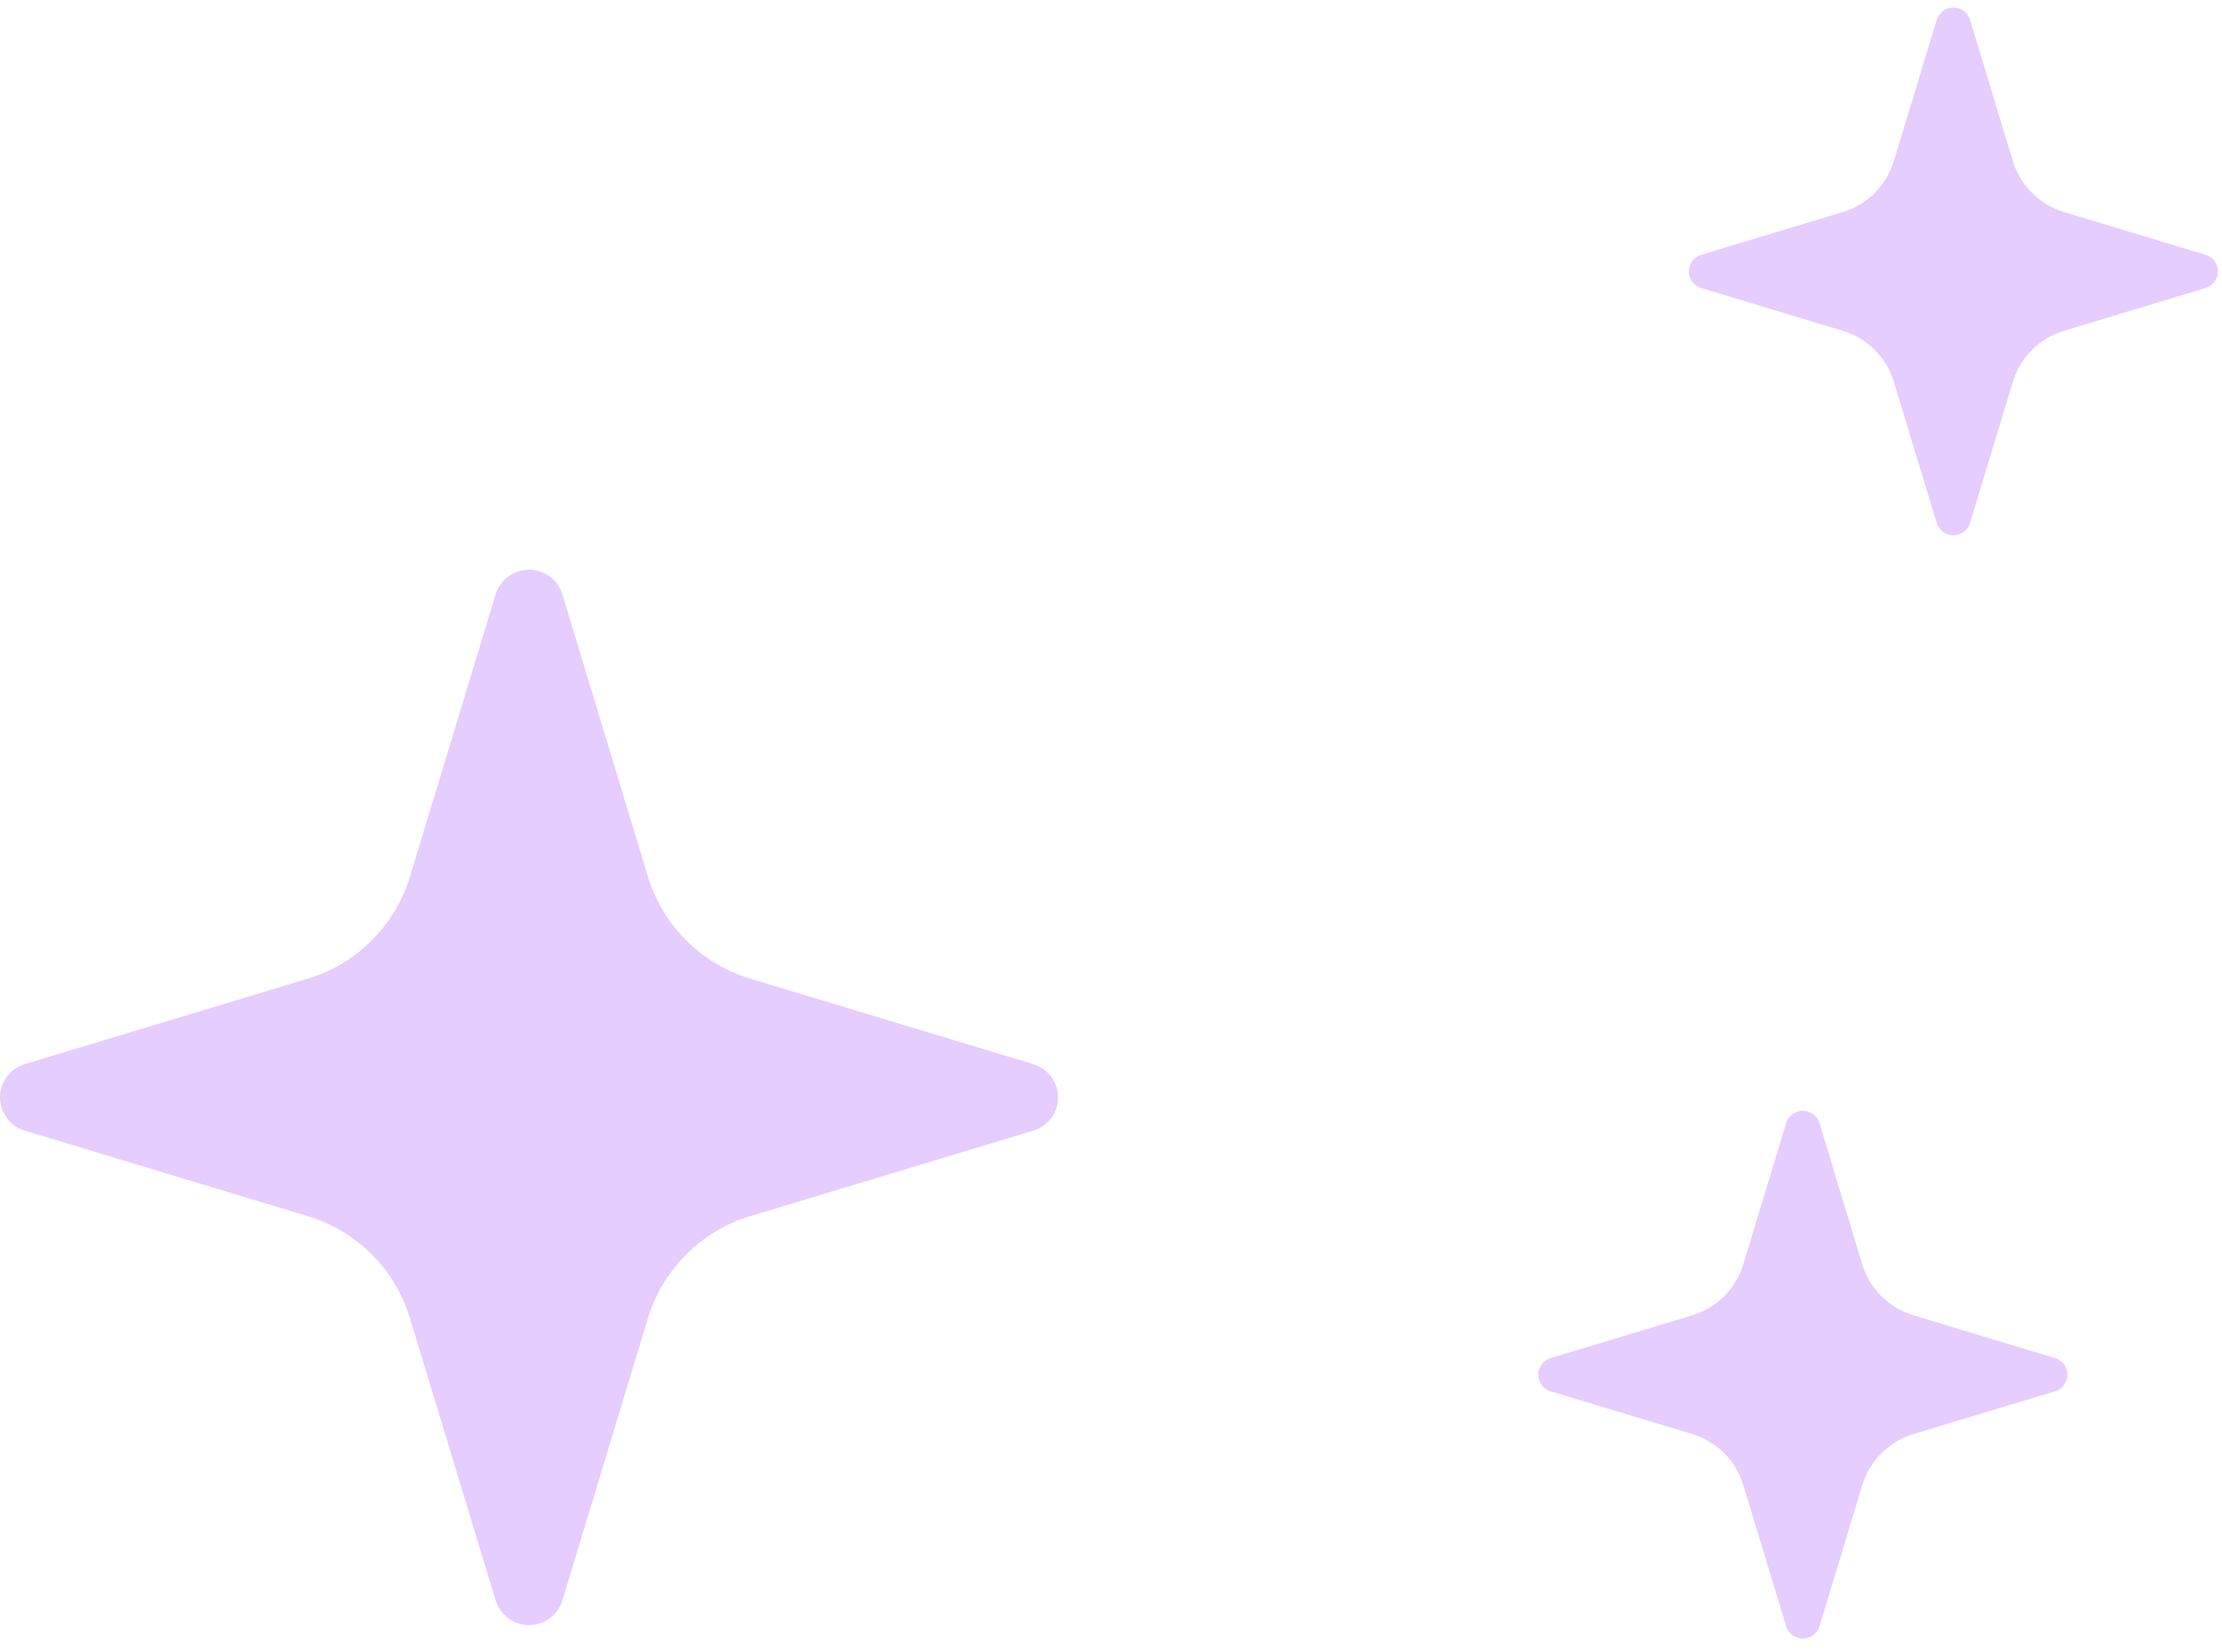 <svg width="78" height="58" viewBox="0 0 78 58" fill="none" xmlns="http://www.w3.org/2000/svg">
<path d="M19.745 20.877L22.745 30.777C23.268 32.498 24.62 33.843 26.346 34.363L36.271 37.361C36.919 37.556 37.284 38.237 37.089 38.882C36.97 39.273 36.664 39.58 36.271 39.698L26.346 42.696C24.62 43.215 23.269 44.561 22.745 46.282L19.745 56.182C19.554 56.829 18.875 57.199 18.226 57.009C17.826 56.891 17.514 56.58 17.396 56.182L14.391 46.282C13.871 44.56 12.521 43.214 10.796 42.696L0.87 39.698C0.223 39.503 -0.143 38.821 0.053 38.176C0.171 37.786 0.478 37.479 0.87 37.361L10.796 34.363C12.521 33.844 13.871 32.498 14.391 30.777L17.396 20.877C17.587 20.23 18.267 19.86 18.916 20.05C19.315 20.166 19.628 20.478 19.745 20.877Z" fill="#E5CDFF"/>
<path d="M69.158 0.703L70.657 5.653C70.919 6.513 71.595 7.186 72.458 7.446L77.421 8.945C77.745 9.043 77.927 9.383 77.83 9.706C77.77 9.901 77.617 10.055 77.421 10.114L72.458 11.613C71.595 11.872 70.92 12.545 70.657 13.405L69.158 18.355C69.062 18.679 68.723 18.864 68.398 18.769C68.198 18.71 68.042 18.555 67.983 18.355L66.481 13.405C66.221 12.545 65.546 11.872 64.683 11.613L59.72 10.114C59.397 10.016 59.214 9.675 59.311 9.353C59.371 9.157 59.524 9.004 59.72 8.945L64.683 7.446C65.546 7.187 66.221 6.514 66.481 5.653L67.983 0.703C68.079 0.38 68.419 0.194 68.743 0.29C68.943 0.348 69.099 0.504 69.158 0.703Z" fill="#E5CDFF"/>
<path d="M63.873 39.438L65.372 44.389C65.634 45.249 66.31 45.922 67.173 46.181L72.136 47.68C72.459 47.778 72.642 48.119 72.544 48.441C72.485 48.636 72.332 48.79 72.136 48.849L67.173 50.348C66.31 50.608 65.635 51.281 65.372 52.141L63.873 57.091C63.777 57.414 63.437 57.6 63.113 57.504C62.913 57.446 62.757 57.29 62.698 57.091L61.196 52.141C60.936 51.28 60.261 50.607 59.398 50.348L54.435 48.849C54.111 48.751 53.929 48.411 54.026 48.088C54.086 47.893 54.239 47.739 54.435 47.68L59.398 46.181C60.261 45.922 60.935 45.249 61.196 44.389L62.698 39.438C62.794 39.115 63.133 38.93 63.458 39.025C63.658 39.083 63.814 39.239 63.873 39.438Z" fill="#E5CDFF"/>
</svg>
